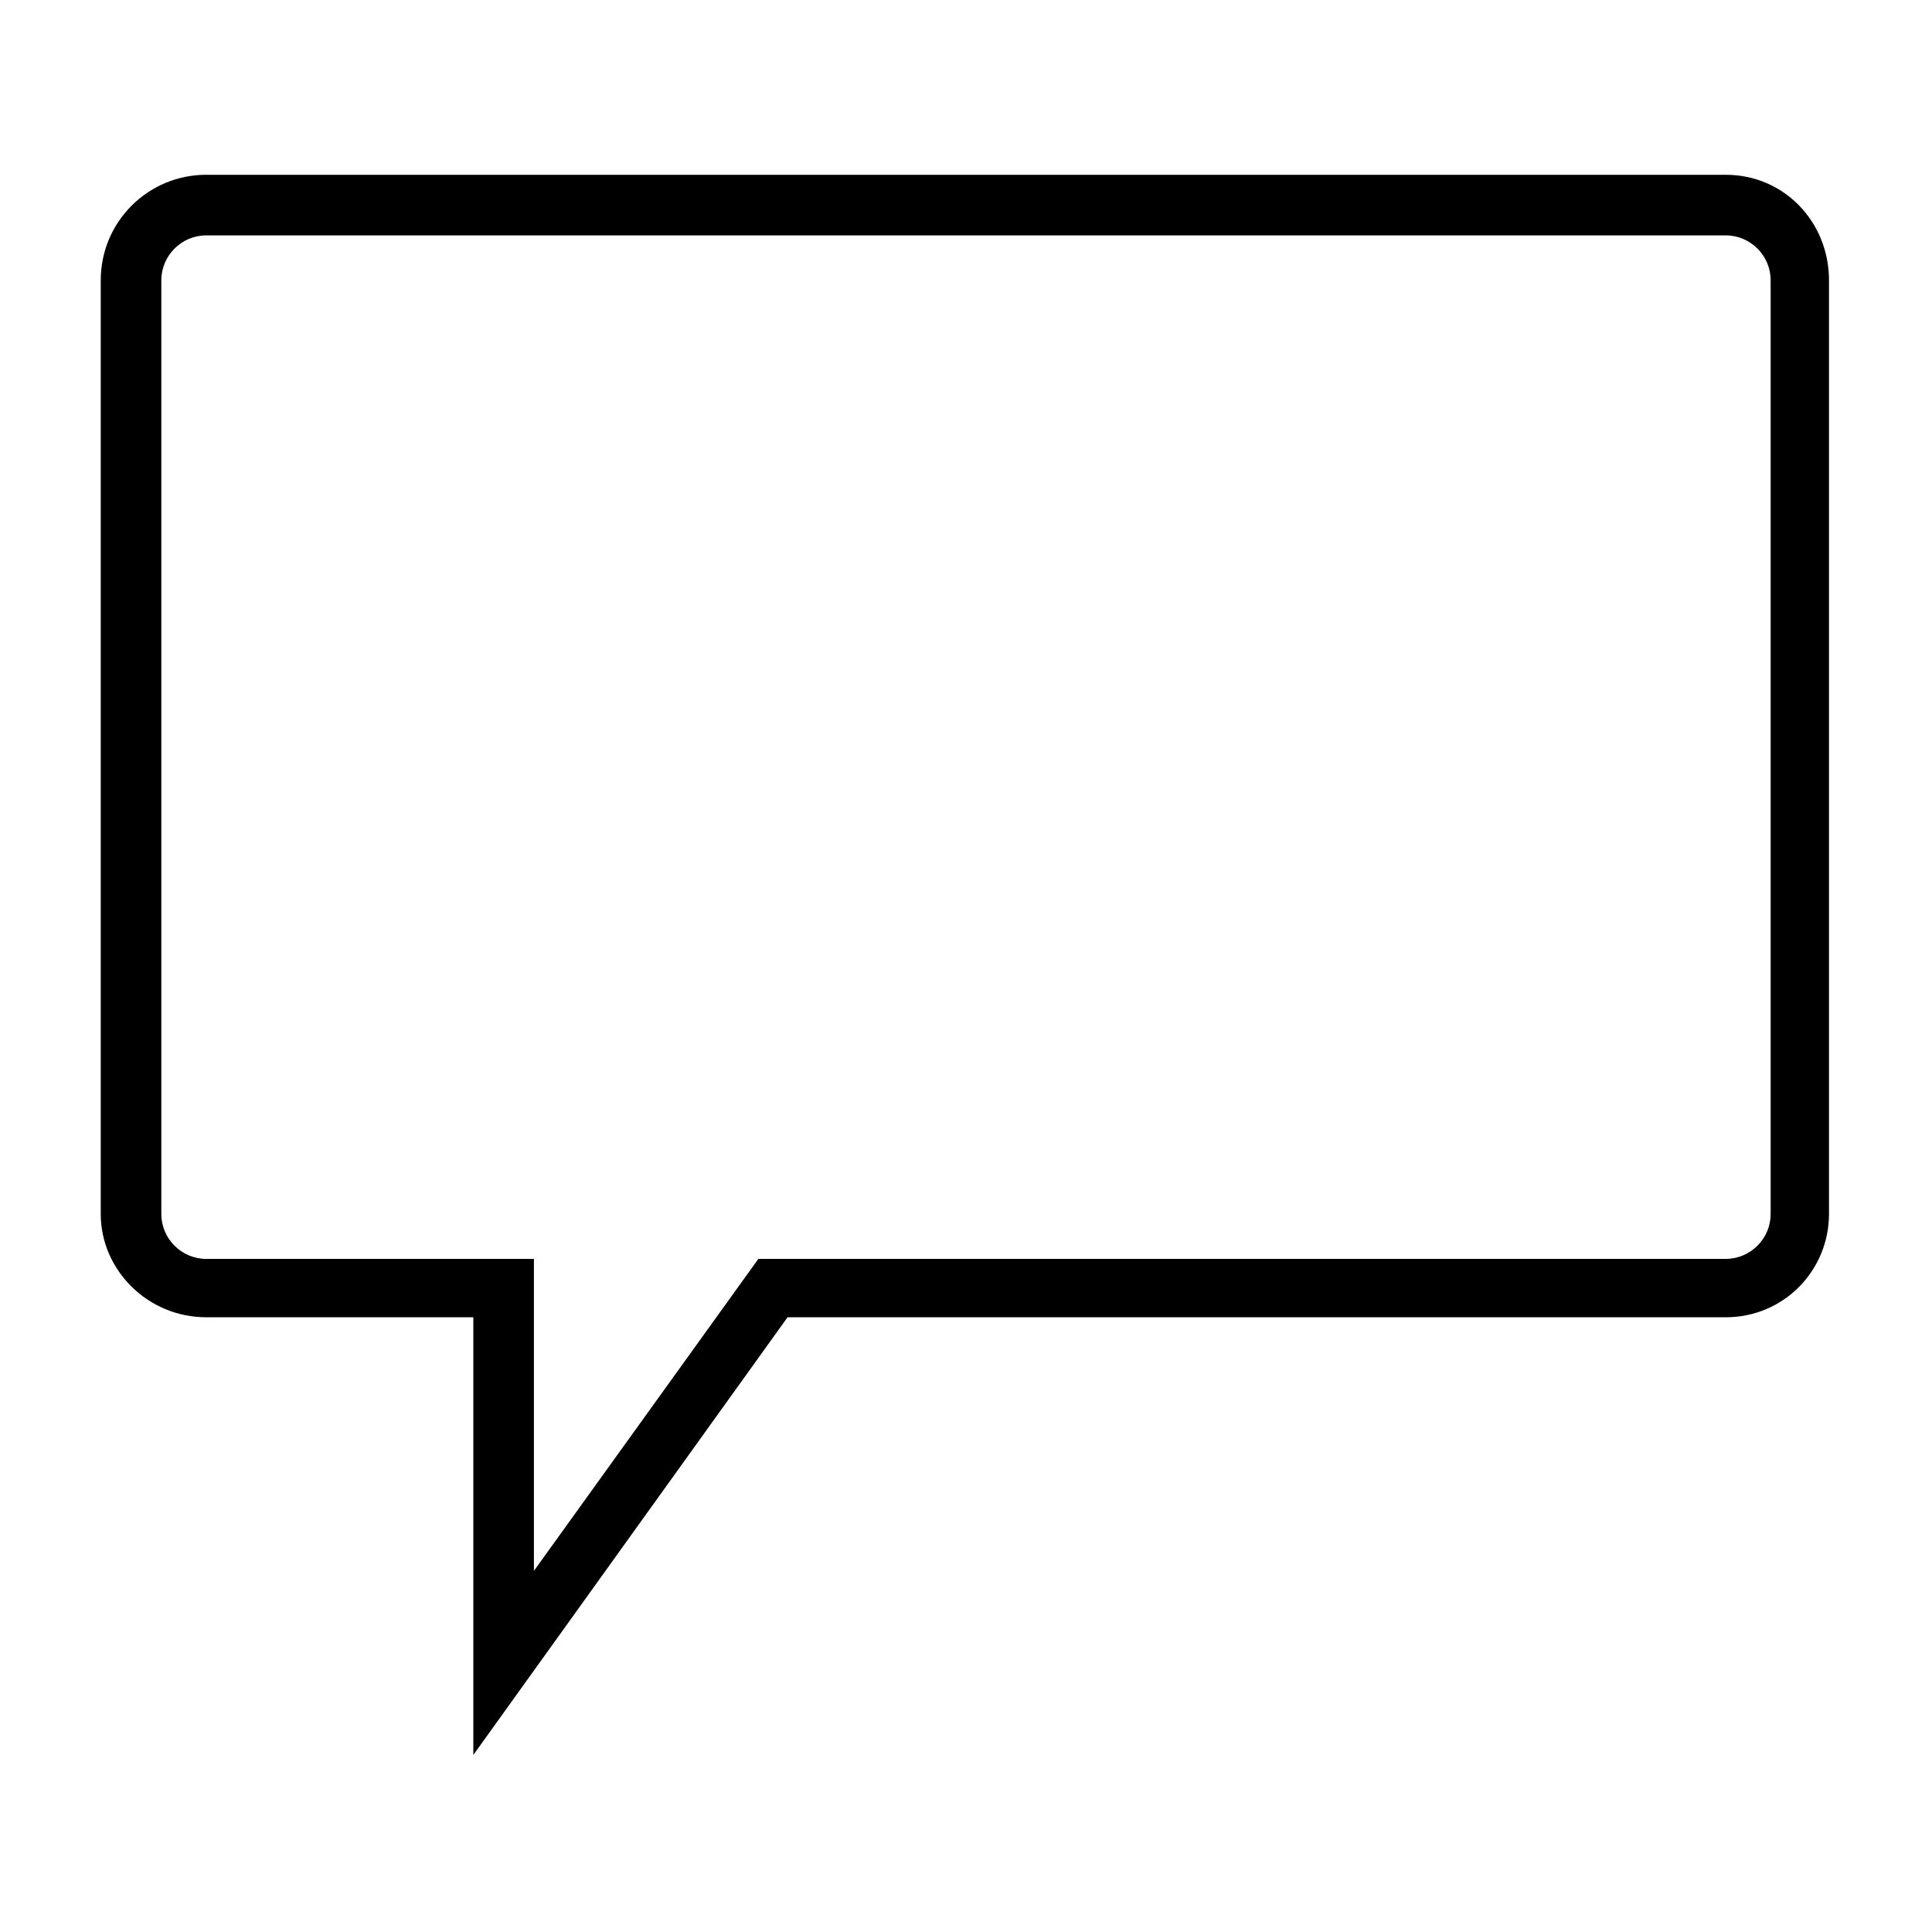 <?xml version="1.0" encoding="UTF-8"?>
<!-- Uploaded to: SVG Repo, www.svgrepo.com, Generator: SVG Repo Mixer Tools -->
<svg fill="#000000" width="800px" height="800px" version="1.1" viewBox="144 144 512 512" xmlns="http://www.w3.org/2000/svg">
 <path d="m198.65 190.32h402.69c15.465 0 27.363 12.492 27.363 27.957v247.45c0 14.871-11.895 27.363-27.363 27.363h-248.63l-83.273 115.99v-115.99h-70.781c-15.465 0-27.957-12.492-27.957-27.363v-247.45c0-15.465 12.492-27.957 27.957-27.957zm402.69 16.059h-402.69c-6.543 0-11.895 5.352-11.895 11.895v247.45c0 6.543 5.352 11.895 11.895 11.895h86.844v82.68l59.48-82.68h256.37c6.543 0 11.895-5.352 11.895-11.895v-247.45c0-6.543-5.352-11.895-11.895-11.895z"/>
</svg>